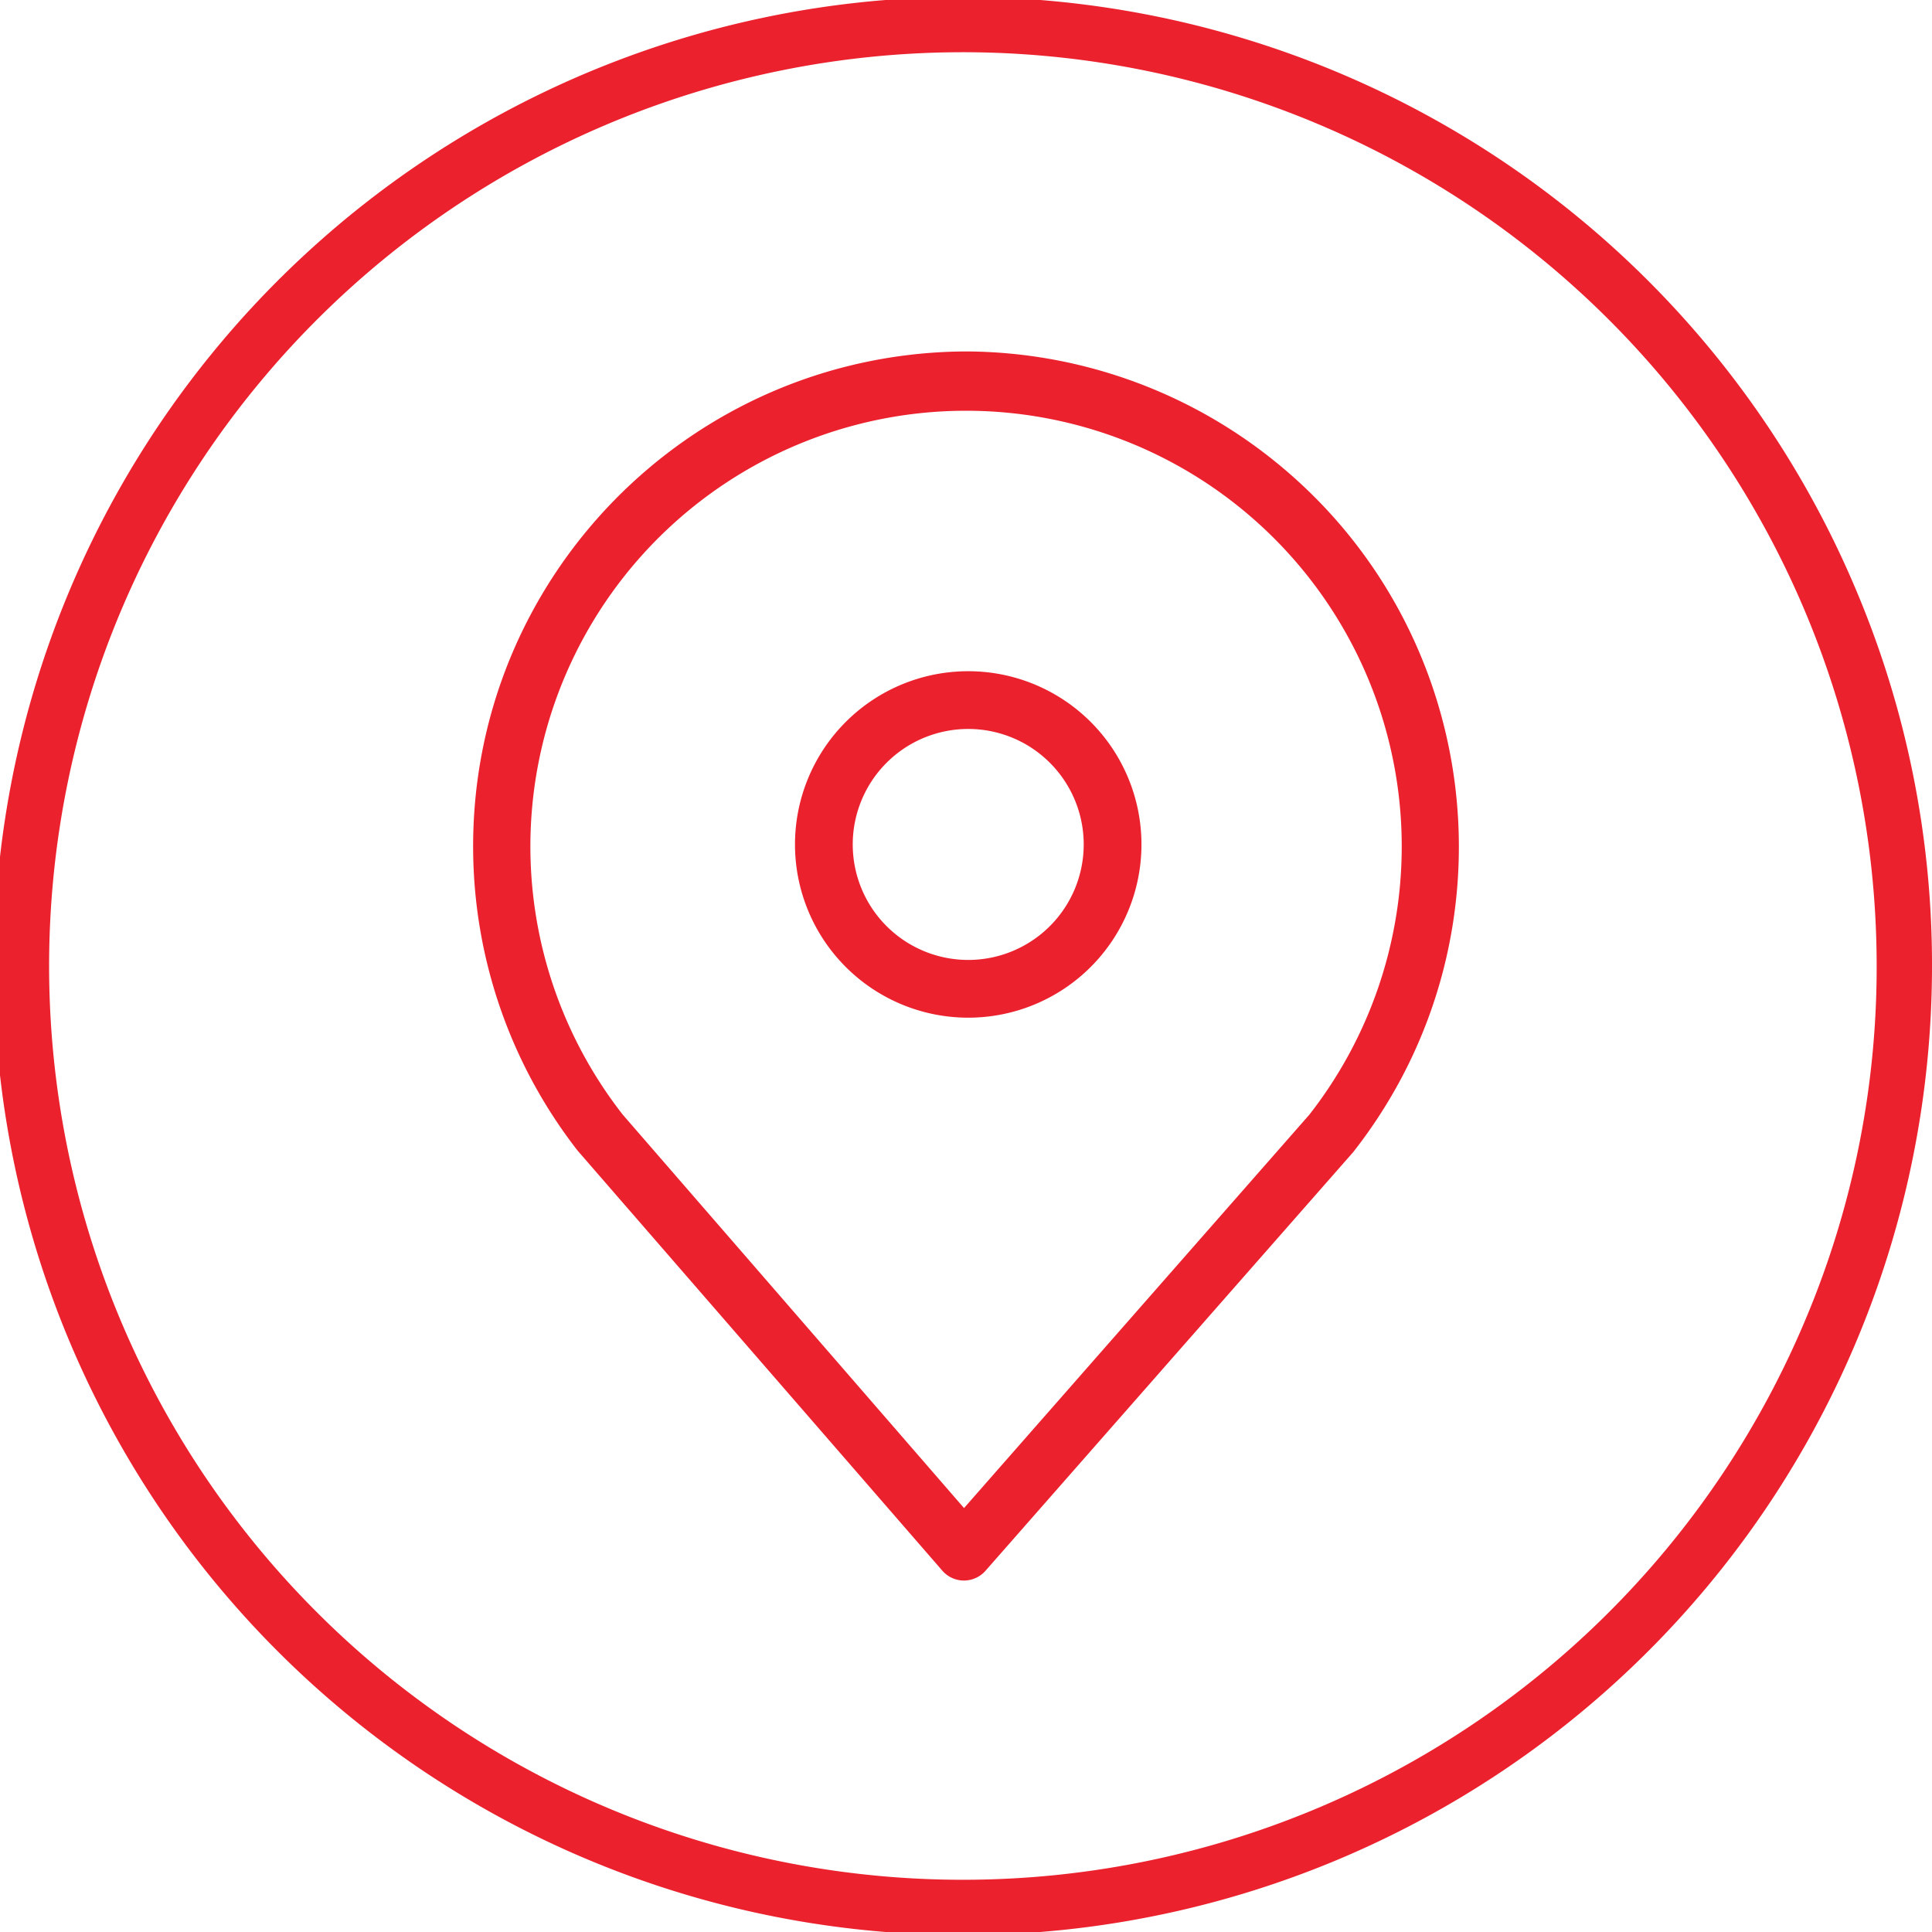 <svg xmlns="http://www.w3.org/2000/svg" width="803" height="803" viewBox="0 0 803 803">
  <defs>
    <style>
      .cls-1 {
        fill: #eb212e;
        fill-rule: evenodd;
      }
    </style>
  </defs>
  <path class="cls-1" d="M402.425,278.98a72,72,0,1,0,72,72A72,72,0,0,0,402.425,278.98Zm0,120a48,48,0,1,1,48-48A48,48,0,0,1,402.425,398.98ZM527.1,189.546A205.744,205.744,0,0,0,402.965,146.08h-2.82c-113.62,1.238-204.724,94.348-203.486,207.969A205.74,205.74,0,0,0,240.125,478.3l0.42,0.48,151.08,174a11.909,11.909,0,0,0,18,.06l152.82-174,0.42-.54C632.726,388.686,616.713,259.407,527.1,189.546ZM544.205,463.3L400.685,626.8,258.845,463.3A181.08,181.08,0,1,1,544.205,463.3ZM771.443,245.214A402.782,402.782,0,1,0,803,401.5,400.125,400.125,0,0,0,771.443,245.214ZM750.261,548.826A379.794,379.794,0,1,1,780,401.5,377.273,377.273,0,0,1,750.261,548.826Z"/>
</svg>
